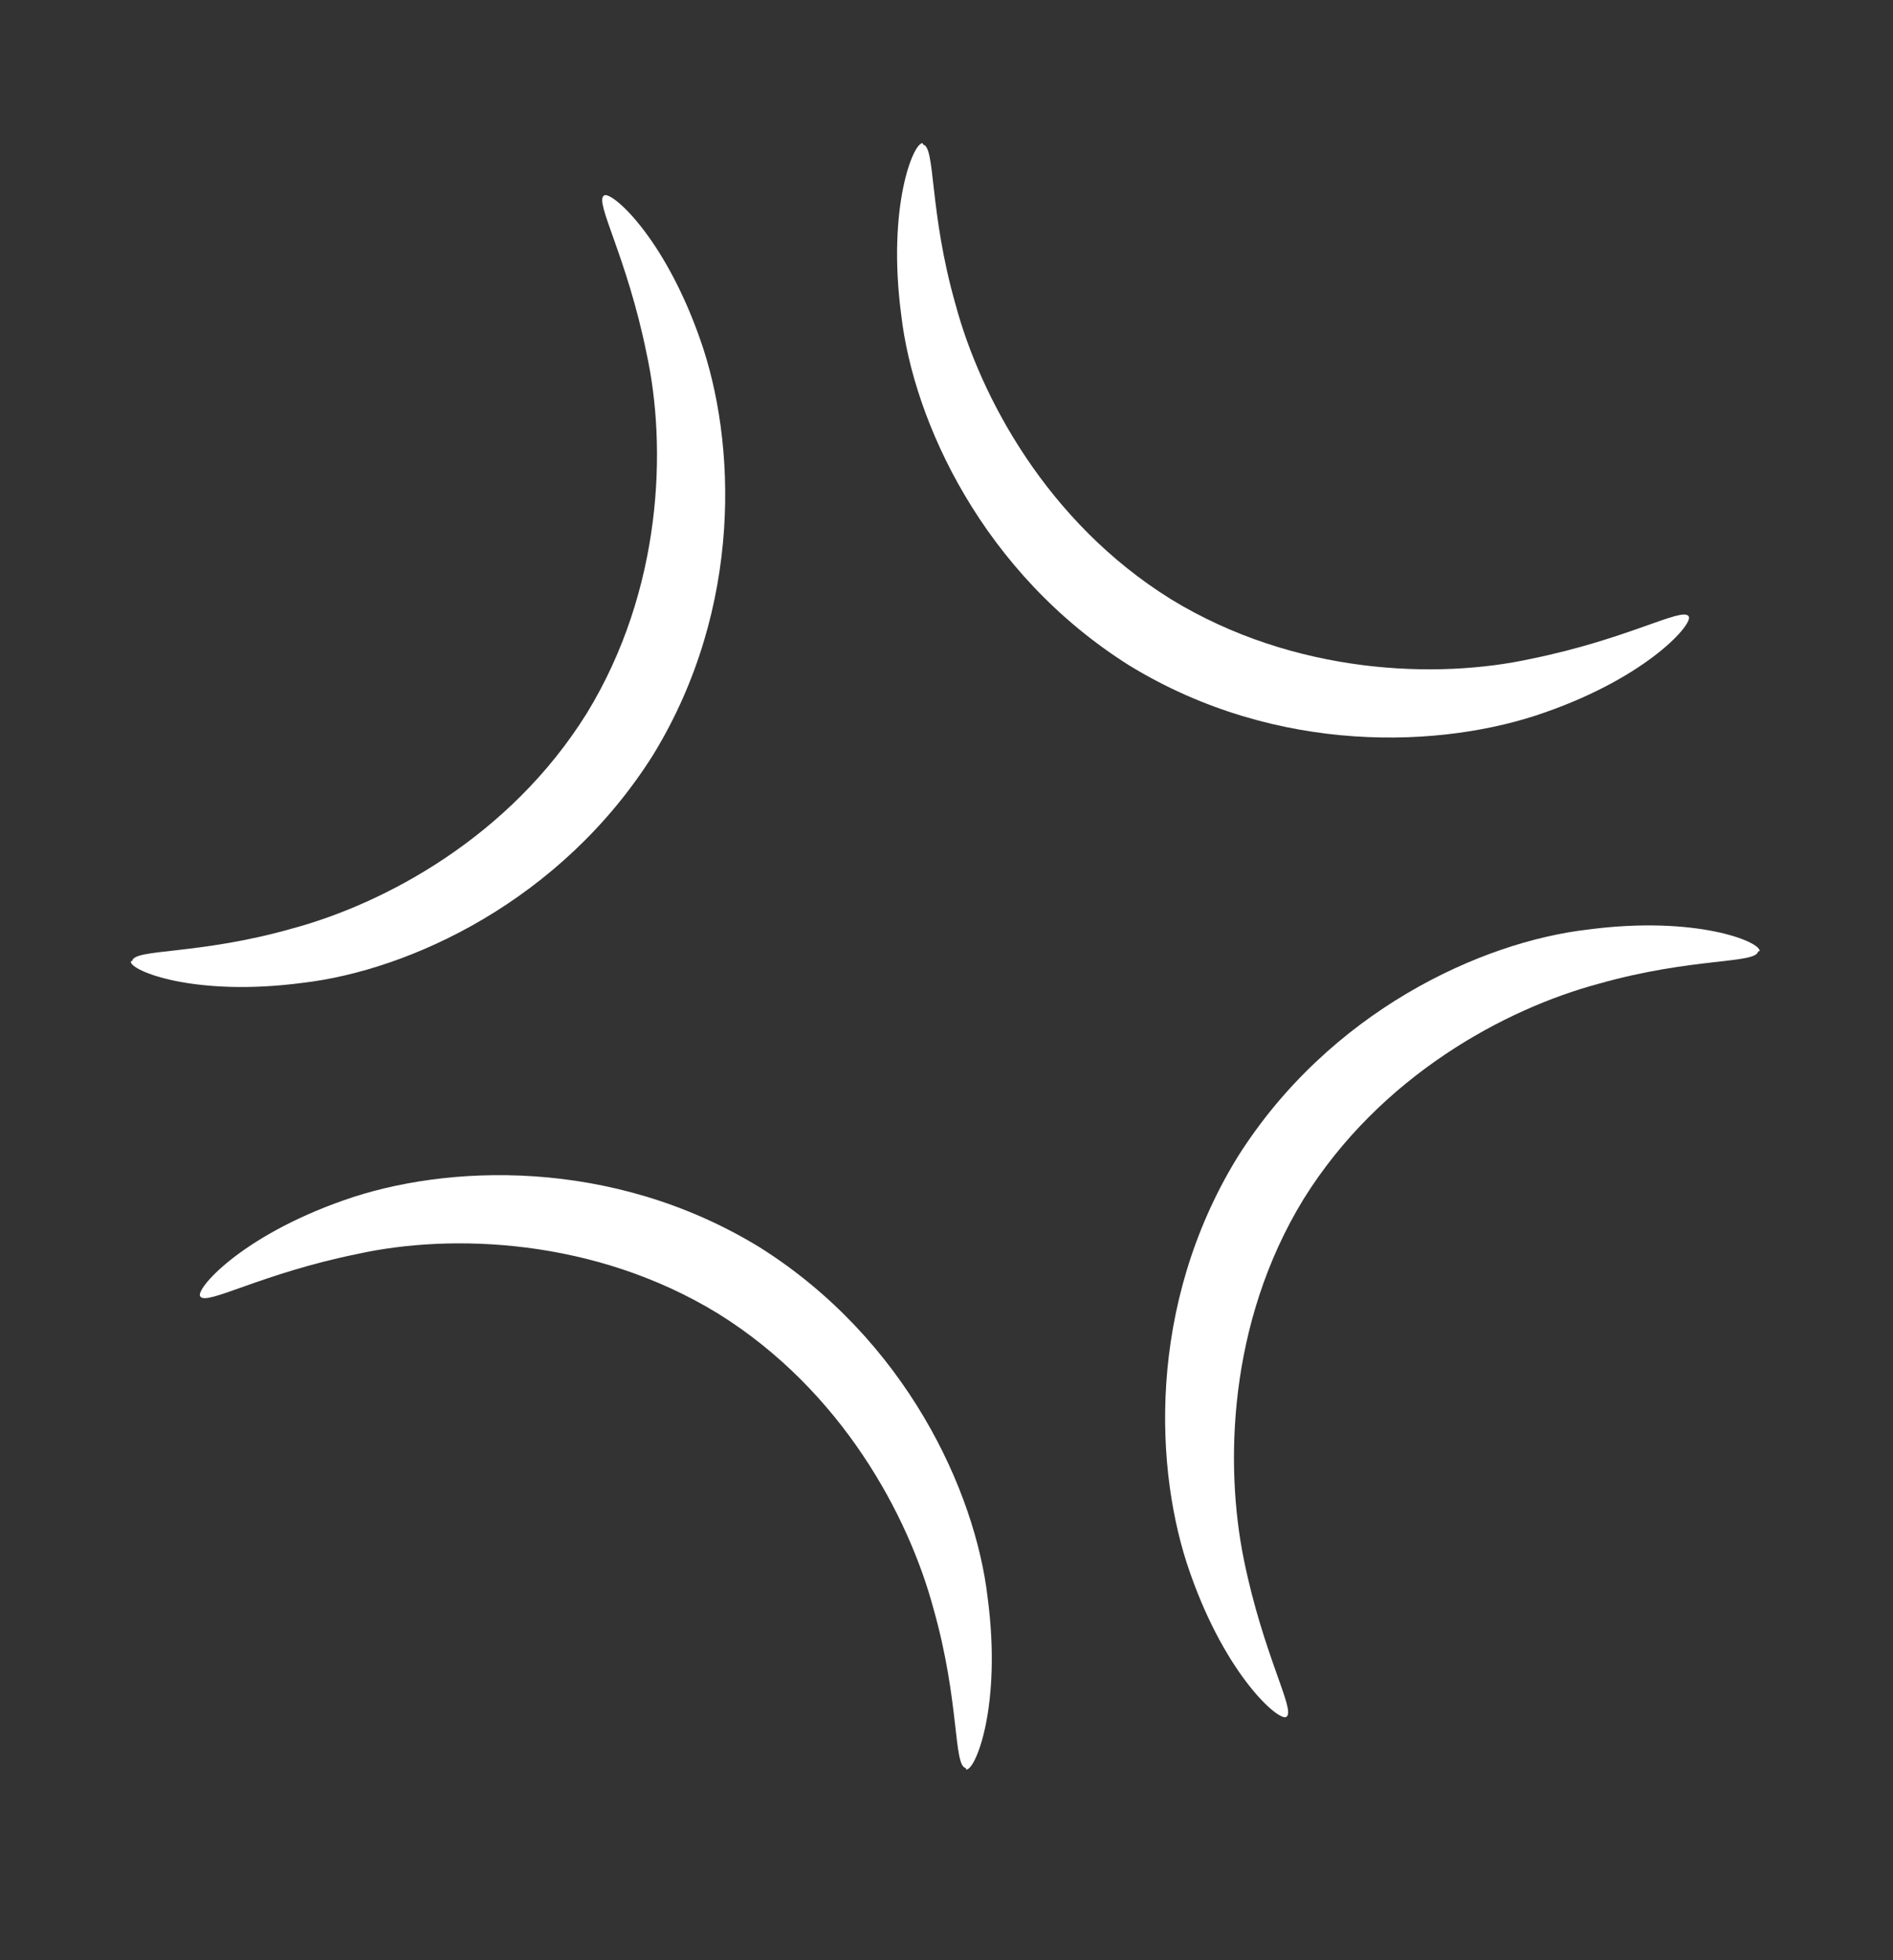 <svg xmlns="http://www.w3.org/2000/svg" width="28" height="29" viewBox="0 0 28 29" fill="none"><rect x="0" y="0" width="28" height="29" fill="#333333" stroke="none"/><path d="M1.955 14.217C1.985 14.031 2.931 14.132 4.318 13.738C5.687 13.37 7.541 12.384 8.681 10.55C9.799 8.721 9.866 6.609 9.563 5.226C9.273 3.796 8.793 2.99 8.932 2.894C9.027 2.807 9.818 3.482 10.356 5.02C10.885 6.515 11.001 8.974 9.663 11.164C8.298 13.336 6.046 14.357 4.481 14.54C2.876 14.753 1.917 14.361 1.934 14.222L1.955 14.217Z" fill="white"></path><path d="M13.653 2.139C13.84 2.169 13.738 3.115 14.133 4.502C14.501 5.871 15.486 7.725 17.32 8.865C19.149 9.983 21.262 10.051 22.645 9.747C24.075 9.457 24.88 8.978 24.976 9.116C25.063 9.211 24.389 10.003 22.851 10.54C21.356 11.07 18.897 11.185 16.707 9.847C14.534 8.482 13.513 6.23 13.331 4.665C13.118 3.061 13.51 2.101 13.649 2.118L13.653 2.139Z" fill="white"></path><path d="M26.005 14.075C25.975 14.262 25.029 14.161 23.643 14.555C22.273 14.923 20.42 15.909 19.28 17.742C18.162 19.571 18.116 21.679 18.397 23.067C18.688 24.497 19.167 25.302 19.029 25.398C18.933 25.485 18.142 24.811 17.604 23.273C17.075 21.778 16.96 19.319 18.298 17.129C19.662 14.957 21.915 13.935 23.48 13.753C25.084 13.54 26.044 13.932 26.027 14.071L26.005 14.075Z" fill="white"></path><path d="M14.286 26.157C14.099 26.128 14.2 25.182 13.806 23.795C13.438 22.425 12.452 20.572 10.619 19.432C8.79 18.314 6.677 18.246 5.294 18.55C3.864 18.84 3.059 19.319 2.963 19.181C2.876 19.086 3.55 18.294 5.088 17.756C6.583 17.227 9.042 17.112 11.232 18.45C13.404 19.815 14.426 22.067 14.608 23.632C14.821 25.236 14.429 26.196 14.29 26.179L14.286 26.157Z" fill="white"></path></svg>